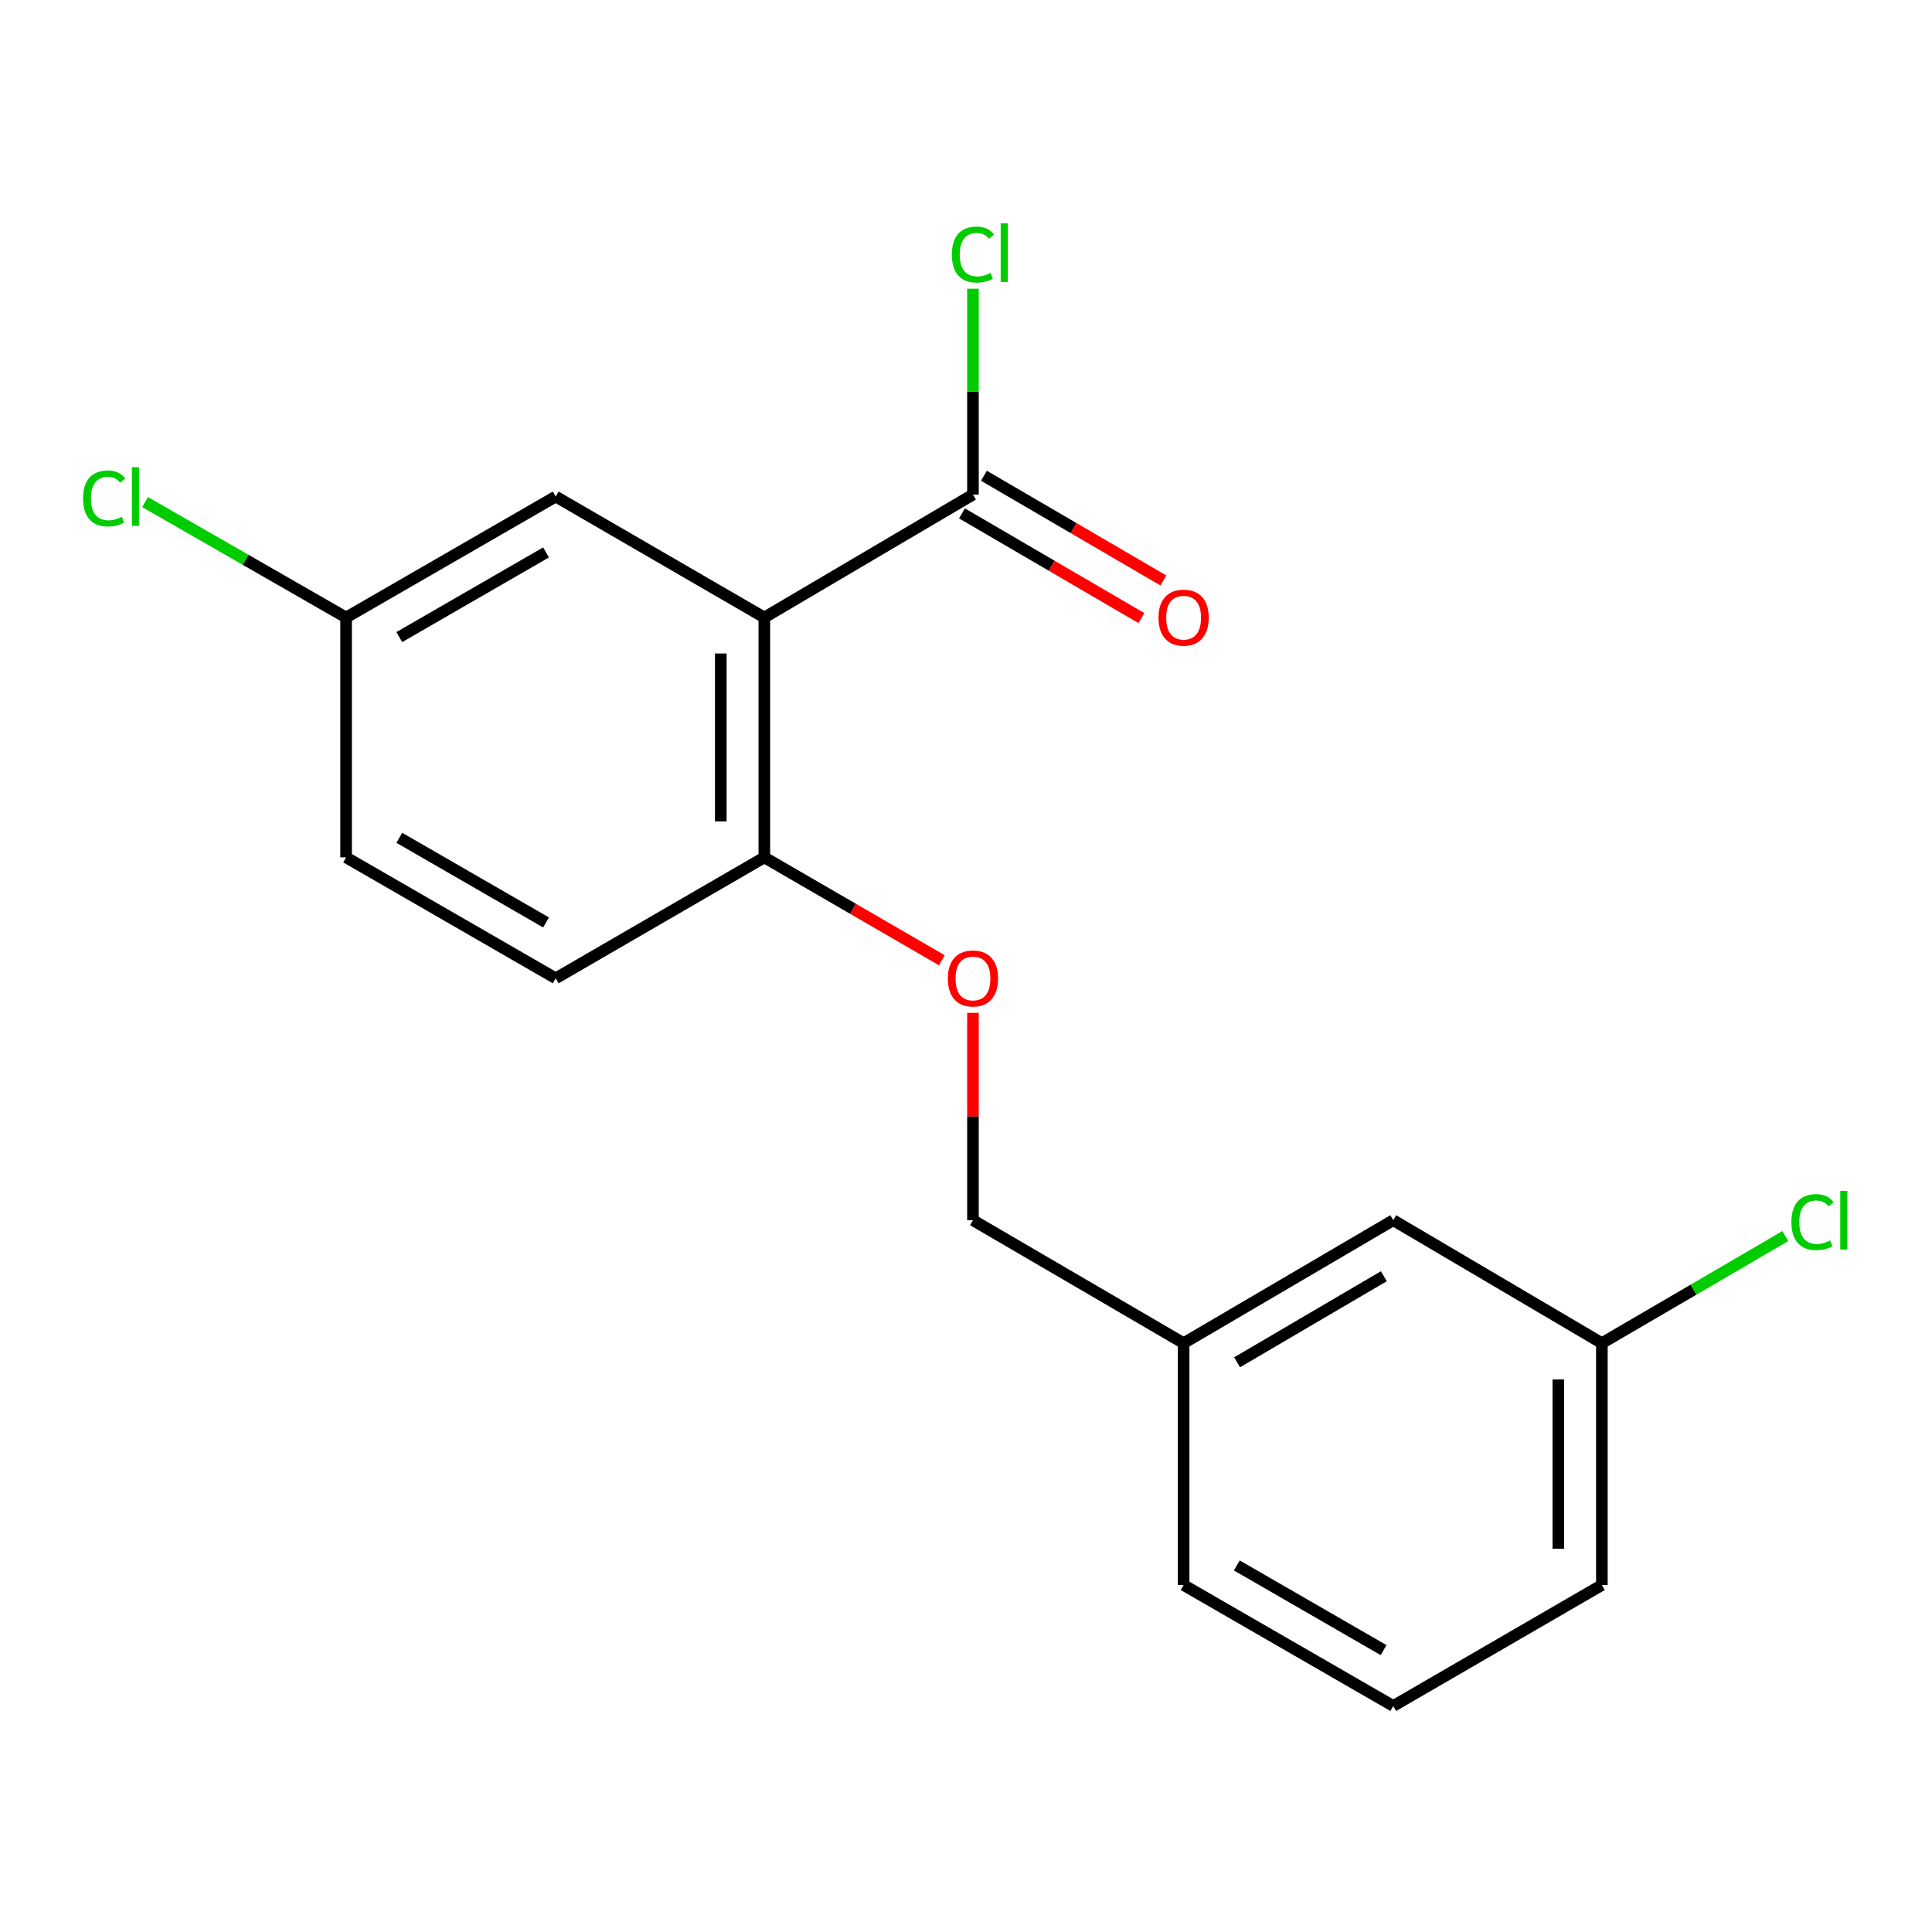 <?xml version='1.0' encoding='iso-8859-1'?>
<svg version='1.1' baseProfile='full'
              xmlns='http://www.w3.org/2000/svg'
                      xmlns:rdkit='http://www.rdkit.org/xml'
                      xmlns:xlink='http://www.w3.org/1999/xlink'
                  xml:space='preserve'
width='1000px' height='1000px' viewBox='0 0 1000 1000'>
<!-- END OF HEADER -->
<rect style='opacity:1.0;fill:#FFFFFF;stroke:none' width='1000' height='1000' x='0' y='0'> </rect>
<path class='bond-0' d='M 395.619,319.619 L 503.601,255.989' style='fill:none;fill-rule:evenodd;stroke:#000000;stroke-width:6px;stroke-linecap:butt;stroke-linejoin:miter;stroke-opacity:1' />
<path class='bond-1' d='M 395.619,319.619 L 395.619,443.784' style='fill:none;fill-rule:evenodd;stroke:#000000;stroke-width:6px;stroke-linecap:butt;stroke-linejoin:miter;stroke-opacity:1' />
<path class='bond-1' d='M 373.073,338.243 L 373.073,425.159' style='fill:none;fill-rule:evenodd;stroke:#000000;stroke-width:6px;stroke-linecap:butt;stroke-linejoin:miter;stroke-opacity:1' />
<path class='bond-2' d='M 395.619,319.619 L 287.637,257.016' style='fill:none;fill-rule:evenodd;stroke:#000000;stroke-width:6px;stroke-linecap:butt;stroke-linejoin:miter;stroke-opacity:1' />
<path class='bond-4' d='M 497.919,265.726 L 544.358,292.826' style='fill:none;fill-rule:evenodd;stroke:#000000;stroke-width:6px;stroke-linecap:butt;stroke-linejoin:miter;stroke-opacity:1' />
<path class='bond-4' d='M 544.358,292.826 L 590.797,319.927' style='fill:none;fill-rule:evenodd;stroke:#FF0000;stroke-width:6px;stroke-linecap:butt;stroke-linejoin:miter;stroke-opacity:1' />
<path class='bond-4' d='M 509.283,246.253 L 555.722,273.353' style='fill:none;fill-rule:evenodd;stroke:#000000;stroke-width:6px;stroke-linecap:butt;stroke-linejoin:miter;stroke-opacity:1' />
<path class='bond-4' d='M 555.722,273.353 L 602.161,300.454' style='fill:none;fill-rule:evenodd;stroke:#FF0000;stroke-width:6px;stroke-linecap:butt;stroke-linejoin:miter;stroke-opacity:1' />
<path class='bond-6' d='M 503.601,255.989 L 503.601,202.722' style='fill:none;fill-rule:evenodd;stroke:#000000;stroke-width:6px;stroke-linecap:butt;stroke-linejoin:miter;stroke-opacity:1' />
<path class='bond-6' d='M 503.601,202.722 L 503.601,149.455' style='fill:none;fill-rule:evenodd;stroke:#00CC00;stroke-width:6px;stroke-linecap:butt;stroke-linejoin:miter;stroke-opacity:1' />
<path class='bond-3' d='M 395.619,443.784 L 441.55,470.407' style='fill:none;fill-rule:evenodd;stroke:#000000;stroke-width:6px;stroke-linecap:butt;stroke-linejoin:miter;stroke-opacity:1' />
<path class='bond-3' d='M 441.55,470.407 L 487.481,497.03' style='fill:none;fill-rule:evenodd;stroke:#FF0000;stroke-width:6px;stroke-linecap:butt;stroke-linejoin:miter;stroke-opacity:1' />
<path class='bond-5' d='M 395.619,443.784 L 287.637,506.373' style='fill:none;fill-rule:evenodd;stroke:#000000;stroke-width:6px;stroke-linecap:butt;stroke-linejoin:miter;stroke-opacity:1' />
<path class='bond-7' d='M 287.637,257.016 L 179.141,319.619' style='fill:none;fill-rule:evenodd;stroke:#000000;stroke-width:6px;stroke-linecap:butt;stroke-linejoin:miter;stroke-opacity:1' />
<path class='bond-7' d='M 282.63,285.935 L 206.683,329.756' style='fill:none;fill-rule:evenodd;stroke:#000000;stroke-width:6px;stroke-linecap:butt;stroke-linejoin:miter;stroke-opacity:1' />
<path class='bond-8' d='M 503.601,524.263 L 503.601,577.921' style='fill:none;fill-rule:evenodd;stroke:#FF0000;stroke-width:6px;stroke-linecap:butt;stroke-linejoin:miter;stroke-opacity:1' />
<path class='bond-8' d='M 503.601,577.921 L 503.601,631.578' style='fill:none;fill-rule:evenodd;stroke:#000000;stroke-width:6px;stroke-linecap:butt;stroke-linejoin:miter;stroke-opacity:1' />
<path class='bond-18' d='M 287.637,506.373 L 179.141,443.784' style='fill:none;fill-rule:evenodd;stroke:#000000;stroke-width:6px;stroke-linecap:butt;stroke-linejoin:miter;stroke-opacity:1' />
<path class='bond-18' d='M 282.629,477.456 L 206.682,433.643' style='fill:none;fill-rule:evenodd;stroke:#000000;stroke-width:6px;stroke-linecap:butt;stroke-linejoin:miter;stroke-opacity:1' />
<path class='bond-12' d='M 179.141,319.619 L 179.141,443.784' style='fill:none;fill-rule:evenodd;stroke:#000000;stroke-width:6px;stroke-linecap:butt;stroke-linejoin:miter;stroke-opacity:1' />
<path class='bond-13' d='M 179.141,319.619 L 127.116,289.748' style='fill:none;fill-rule:evenodd;stroke:#000000;stroke-width:6px;stroke-linecap:butt;stroke-linejoin:miter;stroke-opacity:1' />
<path class='bond-13' d='M 127.116,289.748 L 75.09,259.877' style='fill:none;fill-rule:evenodd;stroke:#00CC00;stroke-width:6px;stroke-linecap:butt;stroke-linejoin:miter;stroke-opacity:1' />
<path class='bond-11' d='M 503.601,631.578 L 612.635,695.22' style='fill:none;fill-rule:evenodd;stroke:#000000;stroke-width:6px;stroke-linecap:butt;stroke-linejoin:miter;stroke-opacity:1' />
<path class='bond-9' d='M 721.143,631.578 L 612.635,695.22' style='fill:none;fill-rule:evenodd;stroke:#000000;stroke-width:6px;stroke-linecap:butt;stroke-linejoin:miter;stroke-opacity:1' />
<path class='bond-9' d='M 716.273,660.572 L 640.318,705.121' style='fill:none;fill-rule:evenodd;stroke:#000000;stroke-width:6px;stroke-linecap:butt;stroke-linejoin:miter;stroke-opacity:1' />
<path class='bond-10' d='M 721.143,631.578 L 829.125,695.22' style='fill:none;fill-rule:evenodd;stroke:#000000;stroke-width:6px;stroke-linecap:butt;stroke-linejoin:miter;stroke-opacity:1' />
<path class='bond-14' d='M 829.125,695.22 L 876.598,667.507' style='fill:none;fill-rule:evenodd;stroke:#000000;stroke-width:6px;stroke-linecap:butt;stroke-linejoin:miter;stroke-opacity:1' />
<path class='bond-14' d='M 876.598,667.507 L 924.071,639.795' style='fill:none;fill-rule:evenodd;stroke:#00CC00;stroke-width:6px;stroke-linecap:butt;stroke-linejoin:miter;stroke-opacity:1' />
<path class='bond-19' d='M 829.125,695.22 L 829.125,820.412' style='fill:none;fill-rule:evenodd;stroke:#000000;stroke-width:6px;stroke-linecap:butt;stroke-linejoin:miter;stroke-opacity:1' />
<path class='bond-19' d='M 806.579,713.999 L 806.579,801.633' style='fill:none;fill-rule:evenodd;stroke:#000000;stroke-width:6px;stroke-linecap:butt;stroke-linejoin:miter;stroke-opacity:1' />
<path class='bond-17' d='M 612.635,695.22 L 612.635,820.412' style='fill:none;fill-rule:evenodd;stroke:#000000;stroke-width:6px;stroke-linecap:butt;stroke-linejoin:miter;stroke-opacity:1' />
<path class='bond-15' d='M 721.143,883.014 L 612.635,820.412' style='fill:none;fill-rule:evenodd;stroke:#000000;stroke-width:6px;stroke-linecap:butt;stroke-linejoin:miter;stroke-opacity:1' />
<path class='bond-15' d='M 716.134,854.095 L 640.178,810.273' style='fill:none;fill-rule:evenodd;stroke:#000000;stroke-width:6px;stroke-linecap:butt;stroke-linejoin:miter;stroke-opacity:1' />
<path class='bond-16' d='M 721.143,883.014 L 829.125,820.412' style='fill:none;fill-rule:evenodd;stroke:#000000;stroke-width:6px;stroke-linecap:butt;stroke-linejoin:miter;stroke-opacity:1' />
<path  class='atom-4' d='M 490.601 506.453
Q 490.601 499.653, 493.961 495.853
Q 497.321 492.053, 503.601 492.053
Q 509.881 492.053, 513.241 495.853
Q 516.601 499.653, 516.601 506.453
Q 516.601 513.333, 513.201 517.253
Q 509.801 521.133, 503.601 521.133
Q 497.361 521.133, 493.961 517.253
Q 490.601 513.373, 490.601 506.453
M 503.601 517.933
Q 507.921 517.933, 510.241 515.053
Q 512.601 512.133, 512.601 506.453
Q 512.601 500.893, 510.241 498.093
Q 507.921 495.253, 503.601 495.253
Q 499.281 495.253, 496.921 498.053
Q 494.601 500.853, 494.601 506.453
Q 494.601 512.173, 496.921 515.053
Q 499.281 517.933, 503.601 517.933
' fill='#FF0000'/>
<path  class='atom-5' d='M 599.635 319.699
Q 599.635 312.899, 602.995 309.099
Q 606.355 305.299, 612.635 305.299
Q 618.915 305.299, 622.275 309.099
Q 625.635 312.899, 625.635 319.699
Q 625.635 326.579, 622.235 330.499
Q 618.835 334.379, 612.635 334.379
Q 606.395 334.379, 602.995 330.499
Q 599.635 326.619, 599.635 319.699
M 612.635 331.179
Q 616.955 331.179, 619.275 328.299
Q 621.635 325.379, 621.635 319.699
Q 621.635 314.139, 619.275 311.339
Q 616.955 308.499, 612.635 308.499
Q 608.315 308.499, 605.955 311.299
Q 603.635 314.099, 603.635 319.699
Q 603.635 325.419, 605.955 328.299
Q 608.315 331.179, 612.635 331.179
' fill='#FF0000'/>
<path  class='atom-7' d='M 492.681 131.765
Q 492.681 124.725, 495.961 121.045
Q 499.281 117.325, 505.561 117.325
Q 511.401 117.325, 514.521 121.445
L 511.881 123.605
Q 509.601 120.605, 505.561 120.605
Q 501.281 120.605, 499.001 123.485
Q 496.761 126.325, 496.761 131.765
Q 496.761 137.365, 499.081 140.245
Q 501.441 143.125, 506.001 143.125
Q 509.121 143.125, 512.761 141.245
L 513.881 144.245
Q 512.401 145.205, 510.161 145.765
Q 507.921 146.325, 505.441 146.325
Q 499.281 146.325, 495.961 142.565
Q 492.681 138.805, 492.681 131.765
' fill='#00CC00'/>
<path  class='atom-7' d='M 517.961 115.605
L 521.641 115.605
L 521.641 145.965
L 517.961 145.965
L 517.961 115.605
' fill='#00CC00'/>
<path  class='atom-14' d='M 42.987 257.996
Q 42.987 250.956, 46.267 247.276
Q 49.587 243.556, 55.867 243.556
Q 61.707 243.556, 64.827 247.676
L 62.187 249.836
Q 59.907 246.836, 55.867 246.836
Q 51.587 246.836, 49.307 249.716
Q 47.067 252.556, 47.067 257.996
Q 47.067 263.596, 49.387 266.476
Q 51.747 269.356, 56.307 269.356
Q 59.427 269.356, 63.067 267.476
L 64.187 270.476
Q 62.707 271.436, 60.467 271.996
Q 58.227 272.556, 55.747 272.556
Q 49.587 272.556, 46.267 268.796
Q 42.987 265.036, 42.987 257.996
' fill='#00CC00'/>
<path  class='atom-14' d='M 68.267 241.836
L 71.947 241.836
L 71.947 272.196
L 68.267 272.196
L 68.267 241.836
' fill='#00CC00'/>
<path  class='atom-15' d='M 927.227 632.558
Q 927.227 625.518, 930.507 621.838
Q 933.827 618.118, 940.107 618.118
Q 945.947 618.118, 949.067 622.238
L 946.427 624.398
Q 944.147 621.398, 940.107 621.398
Q 935.827 621.398, 933.547 624.278
Q 931.307 627.118, 931.307 632.558
Q 931.307 638.158, 933.627 641.038
Q 935.987 643.918, 940.547 643.918
Q 943.667 643.918, 947.307 642.038
L 948.427 645.038
Q 946.947 645.998, 944.707 646.558
Q 942.467 647.118, 939.987 647.118
Q 933.827 647.118, 930.507 643.358
Q 927.227 639.598, 927.227 632.558
' fill='#00CC00'/>
<path  class='atom-15' d='M 952.507 616.398
L 956.187 616.398
L 956.187 646.758
L 952.507 646.758
L 952.507 616.398
' fill='#00CC00'/>
</svg>
